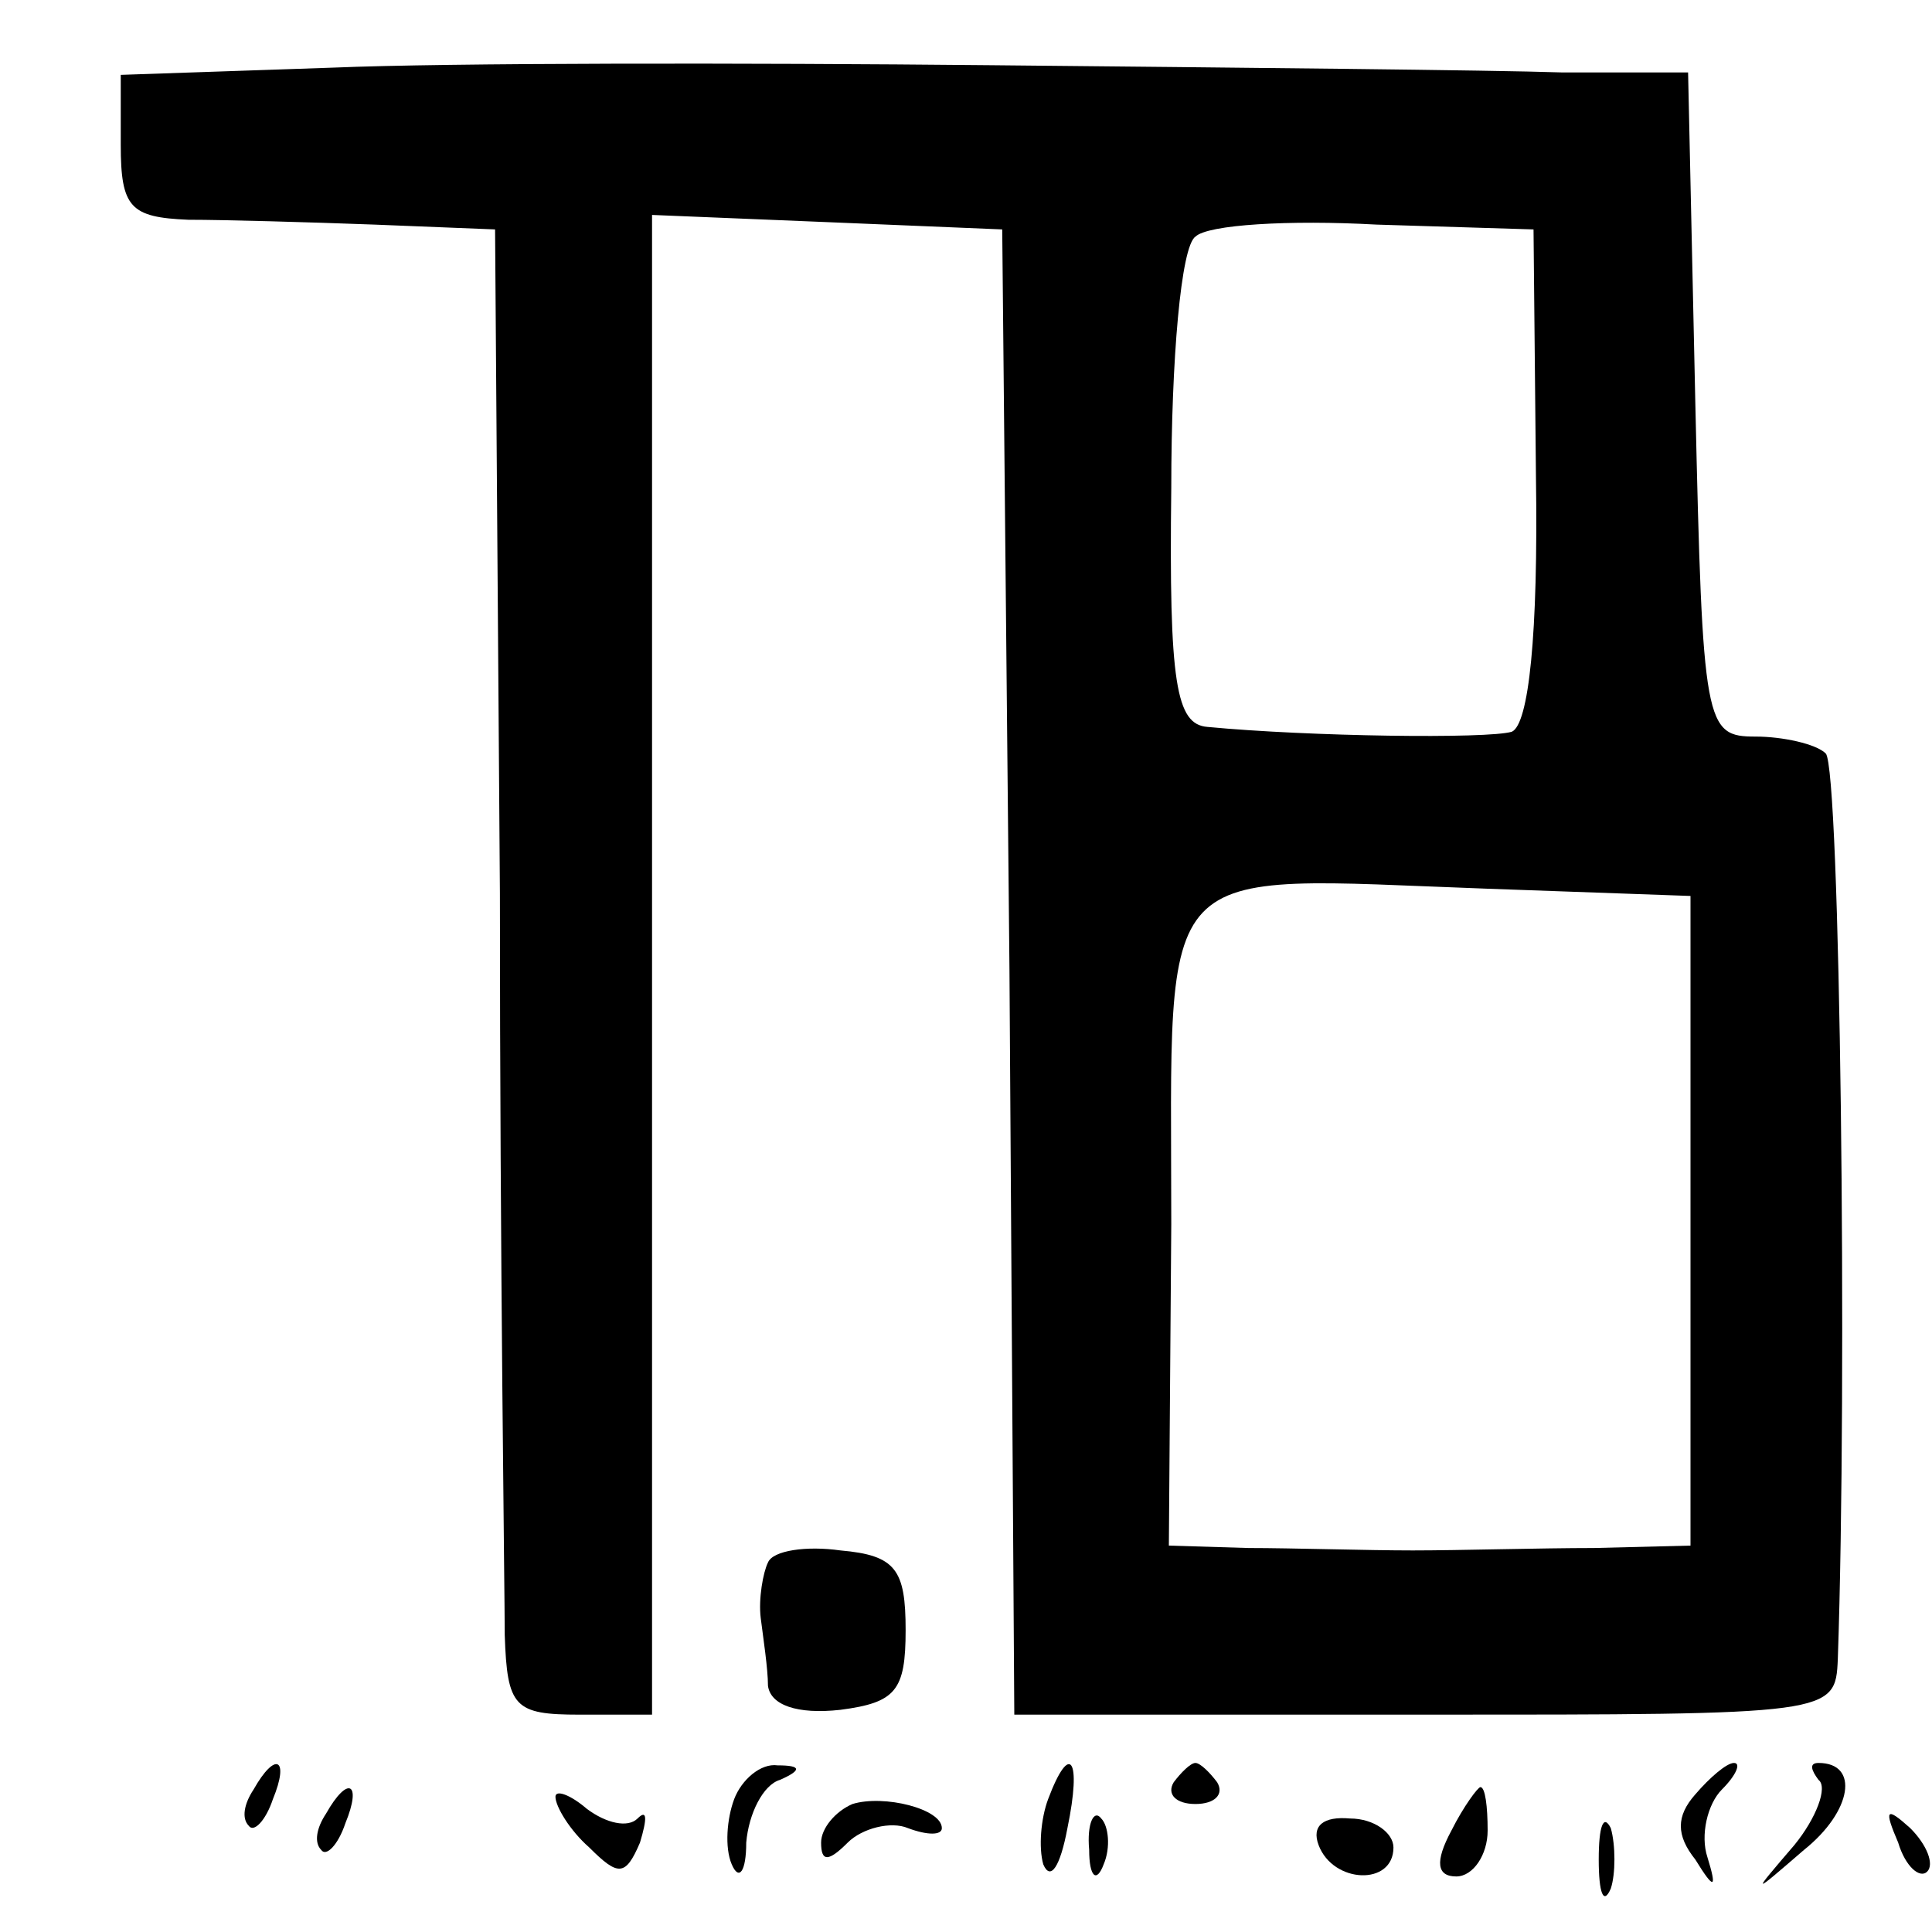 <?xml version="1.0" standalone="no"?>
<!DOCTYPE svg PUBLIC "-//W3C//DTD SVG 20010904//EN"
 "http://www.w3.org/TR/2001/REC-SVG-20010904/DTD/svg10.dtd">
<svg version="1.0" xmlns="http://www.w3.org/2000/svg"
 width="80pt" height="80pt" viewBox="0 0 80 80"
 preserveAspectRatio="xMidYMid meet">
<g transform="translate(0,80) scale(0.1,-0.1)"
fill="#000000" stroke="none">
<path d="M138 772 l-88 -3 0 -29 c0 -26 4 -30 28 -31 15 0 50 -1 77 -2 l50 -2
2 -275 c0 -151 2 -290 2 -307 1 -30 4 -33 31 -33 l30 0 0 310 0 311 73 -3 72
-3 3 -307 2 -308 170 0 c169 0 170 0 171 23 4 115 1 369 -5 375 -4 4 -18 7
-29 7 -21 0 -22 4 -25 138 l-3 137 -52 0 c-29 1 -135 2 -237 3 -102 1 -224 1
-272 -1z m498 -169 c1 -66 -3 -103 -10 -106 -10 -3 -84 -2 -126 2 -13 1 -16
18 -15 99 0 53 4 100 10 104 5 5 39 7 75 5 l65 -2 1 -102z m64 -309 l0 -134
-40 -1 c-22 0 -56 -1 -75 -1 -19 0 -50 1 -68 1 l-33 1 1 133 c0 154 -9 144
131 139 l84 -3 0 -135z"/>
<path d="M318 153 c-2 -4 -4 -15 -3 -23 1 -8 3 -21 3 -28 1 -8 12 -12 30 -10
23 3 27 8 27 33 0 25 -4 31 -27 33 -14 2 -28 0 -30 -5z"/>
<path d="M105 59 c-4 -6 -5 -12 -2 -15 2 -3 7 2 10 11 7 17 1 20 -8 4z"/>
<path d="M304 55 c-3 -8 -4 -20 -1 -27 3 -7 6 -3 6 9 1 12 7 24 14 26 9 4 9 6
-1 6 -7 1 -15 -6 -18 -14z"/>
<path d="M434 55 c-3 -8 -4 -20 -2 -27 3 -7 7 -1 10 15 6 29 1 36 -8 12z"/>
<path d="M486 62 c-3 -5 1 -9 9 -9 8 0 12 4 9 9 -3 4 -7 8 -9 8 -2 0 -6 -4 -9
-8z"/>
<path d="M702 57 c-8 -9 -8 -17 0 -27 8 -13 9 -12 5 1 -3 9 0 22 6 28 6 6 8
11 5 11 -3 0 -10 -6 -16 -13z"/>
<path d="M753 63 c4 -3 -1 -16 -10 -27 -18 -21 -18 -21 4 -2 20 16 23 36 6 36
-4 0 -3 -3 0 -7z"/>
<path d="M135 49 c-4 -6 -5 -12 -2 -15 2 -3 7 2 10 11 7 17 1 20 -8 4z"/>
<path d="M230 56 c0 -4 6 -14 14 -21 12 -12 15 -12 21 2 3 10 3 14 -1 10 -4
-4 -13 -2 -21 4 -7 6 -13 8 -13 5z"/>
<path d="M353 53 c-7 -3 -13 -10 -13 -16 0 -8 3 -8 11 0 6 6 18 9 25 6 8 -3
14 -3 14 0 0 8 -24 14 -37 10z"/>
<path d="M601 42 c-7 -13 -6 -19 2 -19 7 0 13 9 13 19 0 10 -1 18 -3 18 -1 0
-7 -8 -12 -18z"/>
<path d="M451 34 c0 -11 3 -14 6 -6 3 7 2 16 -1 19 -3 4 -6 -2 -5 -13z"/>
<path d="M546 36 c6 -16 31 -17 31 -1 0 6 -8 12 -18 12 -11 1 -16 -3 -13 -11z"/>
<path d="M662 30 c0 -14 2 -19 5 -12 2 6 2 18 0 25 -3 6 -5 1 -5 -13z"/>
<path d="M786 37 c3 -10 9 -15 12 -12 3 3 0 11 -7 18 -10 9 -11 8 -5 -6z"/>
</g>
</svg>
